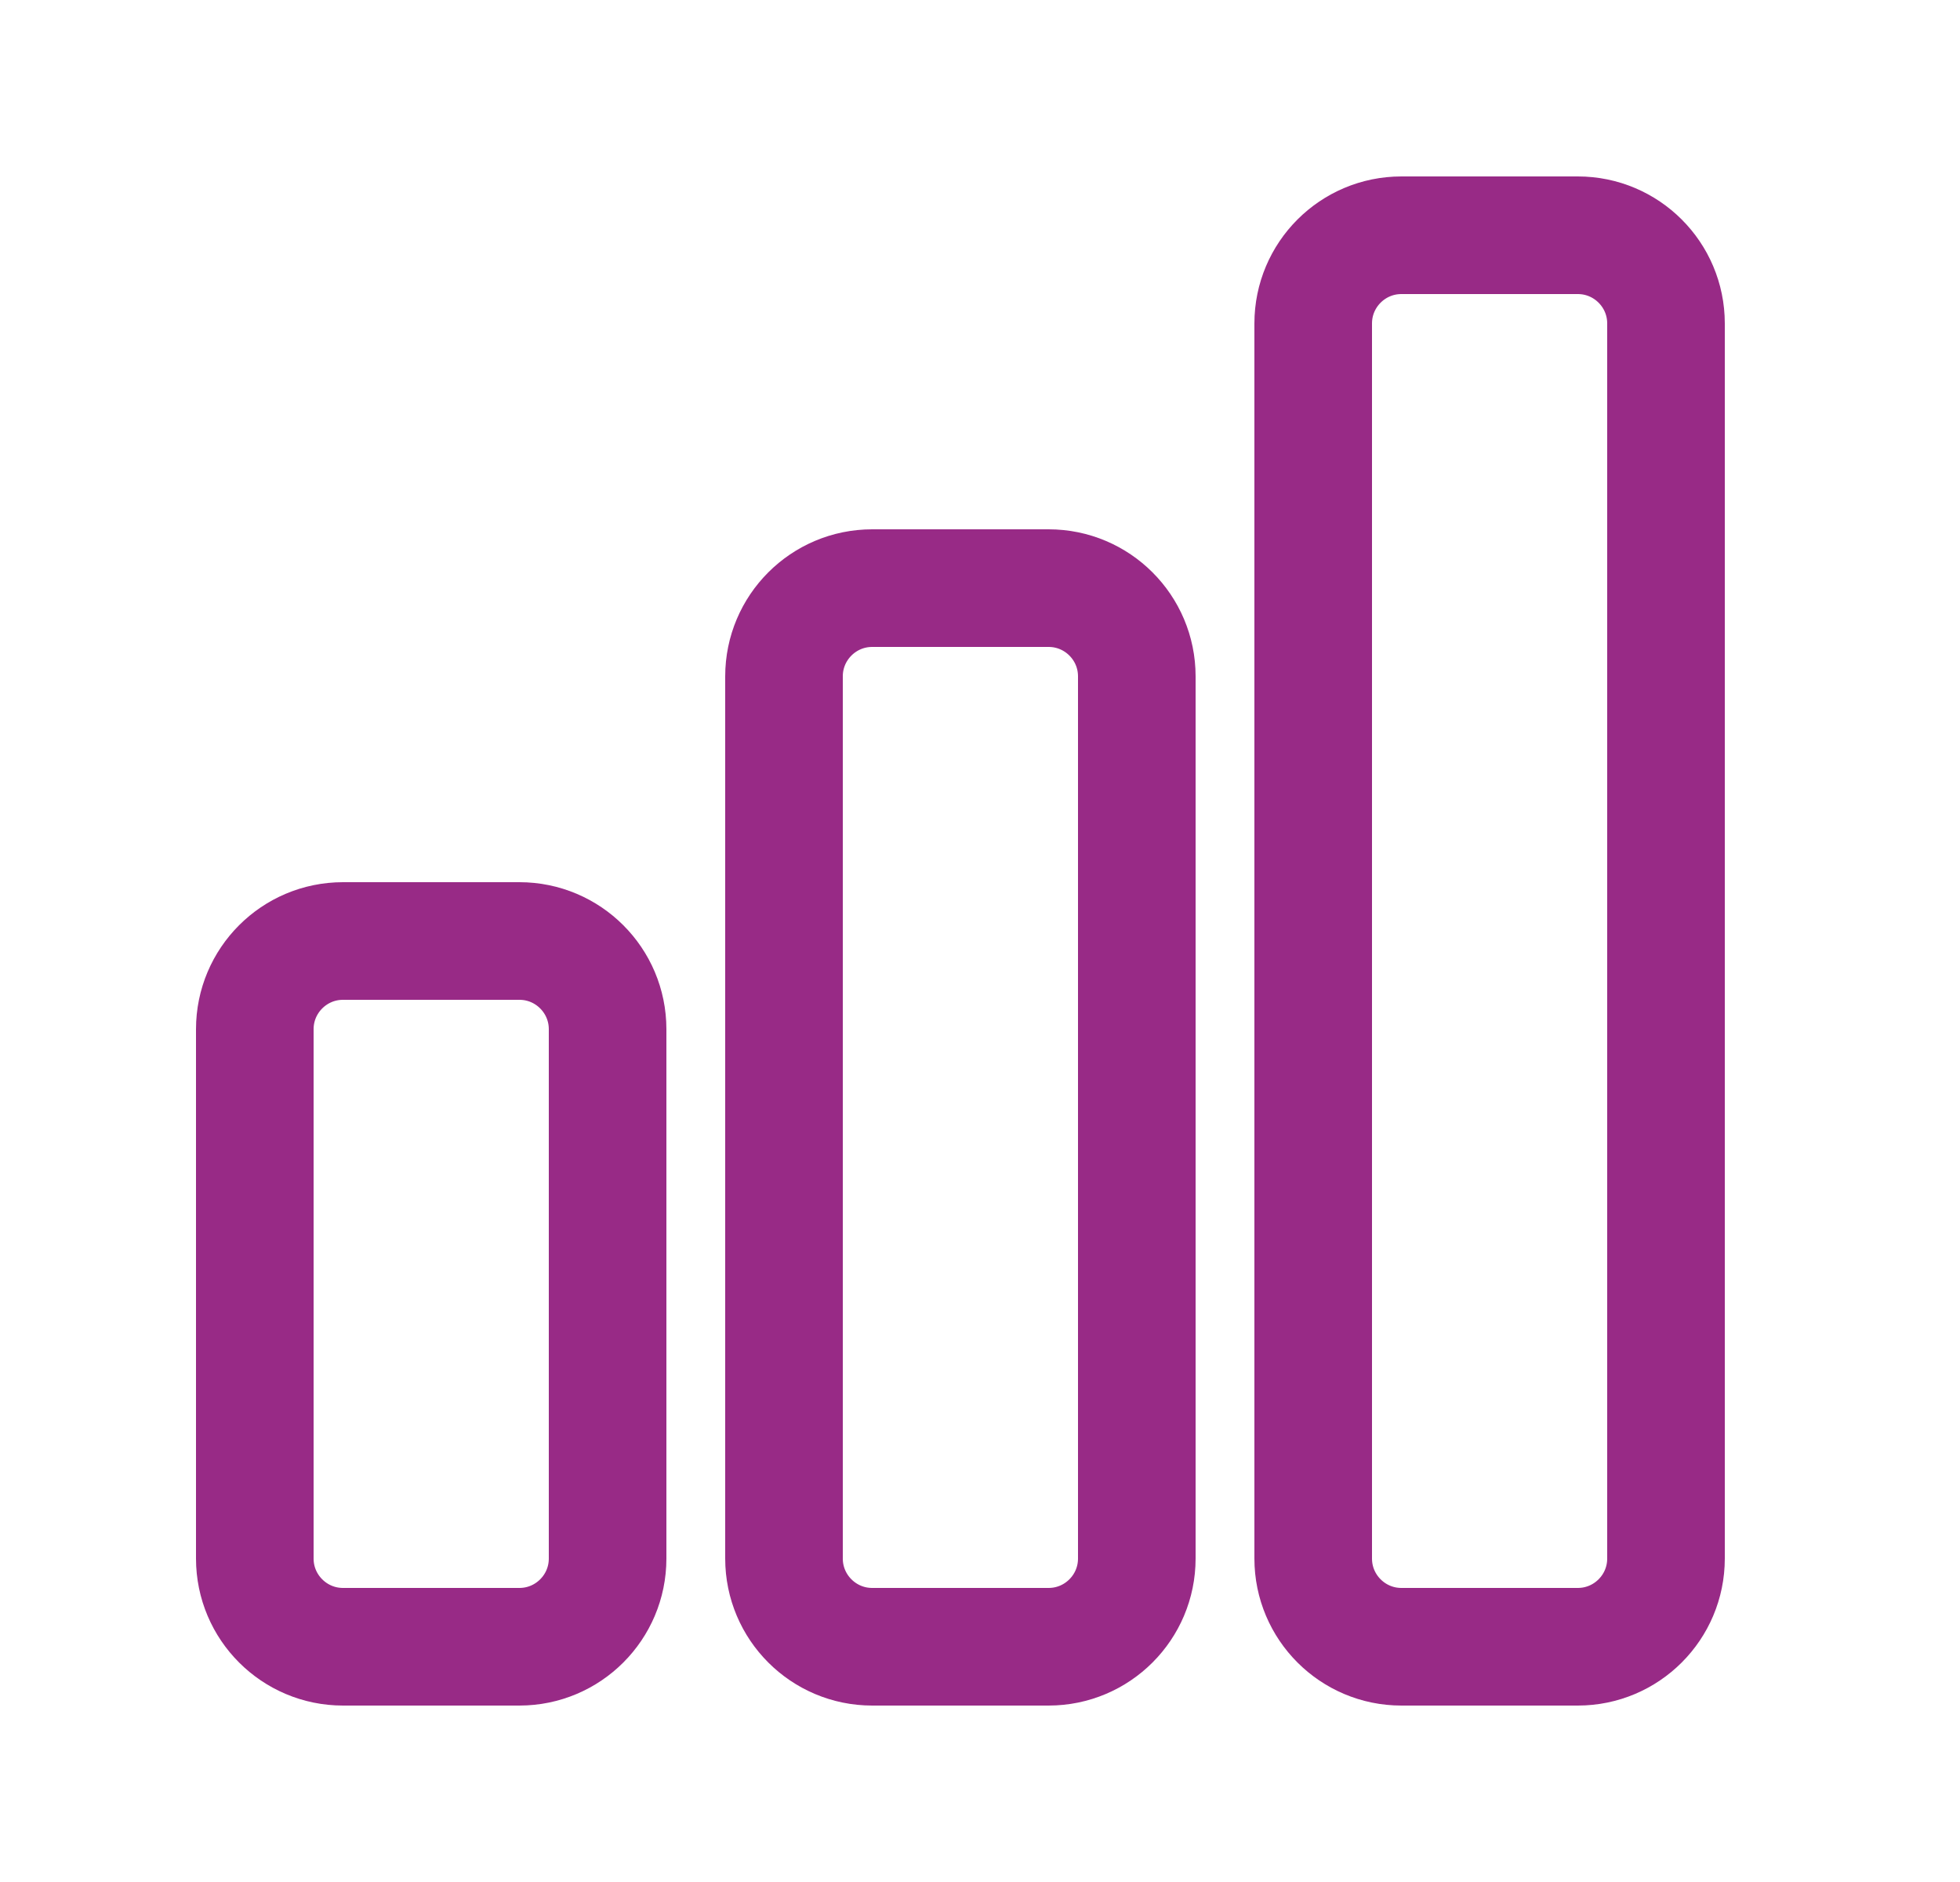 <?xml version="1.0" encoding="UTF-8"?>
<svg width="25px" height="24px" viewBox="0 0 25 24" version="1.1" xmlns="http://www.w3.org/2000/svg" xmlns:xlink="http://www.w3.org/1999/xlink">
    <title>HOUSE Copy</title>
    <g id="Design" stroke="none" stroke-width="1" fill="none" fill-rule="evenodd" stroke-linecap="round" stroke-linejoin="round">
        <g id="Mega-Menu-Platform-Copy" transform="translate(-620, -245)" fill-rule="nonzero" stroke="#982A86" stroke-width="1.5">
            <g id="Features-and-benefite-Copy" transform="translate(620.25, 158)">
                <g id="Group-14" transform="translate(0, 87)">
                    <g id="Vector" transform="translate(3, 3)">
                        <path d="M0,10.125 C0,9.504 0.504,9 1.125,9 L3.375,9 C3.996,9 4.5,9.504 4.5,10.125 L4.5,16.875 C4.5,17.496 3.996,18 3.375,18 L1.125,18 C0.504,18 0,17.496 0,16.875 L0,10.125 Z"></path>
                        <path d="M6.75,5.625 C6.75,5.004 7.254,4.5 7.875,4.5 L10.125,4.5 C10.746,4.5 11.25,5.004 11.25,5.625 L11.25,16.875 C11.25,17.496 10.746,18 10.125,18 L7.875,18 C7.254,18 6.75,17.496 6.75,16.875 L6.75,5.625 Z"></path>
                        <path d="M13.5,1.125 C13.5,0.504 14.004,0 14.625,0 L16.875,0 C17.496,0 18,0.504 18,1.125 L18,16.875 C18,17.496 17.496,18 16.875,18 L14.625,18 C14.004,18 13.5,17.496 13.5,16.875 L13.5,1.125 Z"></path>
                    </g>
                </g>
            </g>
        </g>
    </g>
</svg>